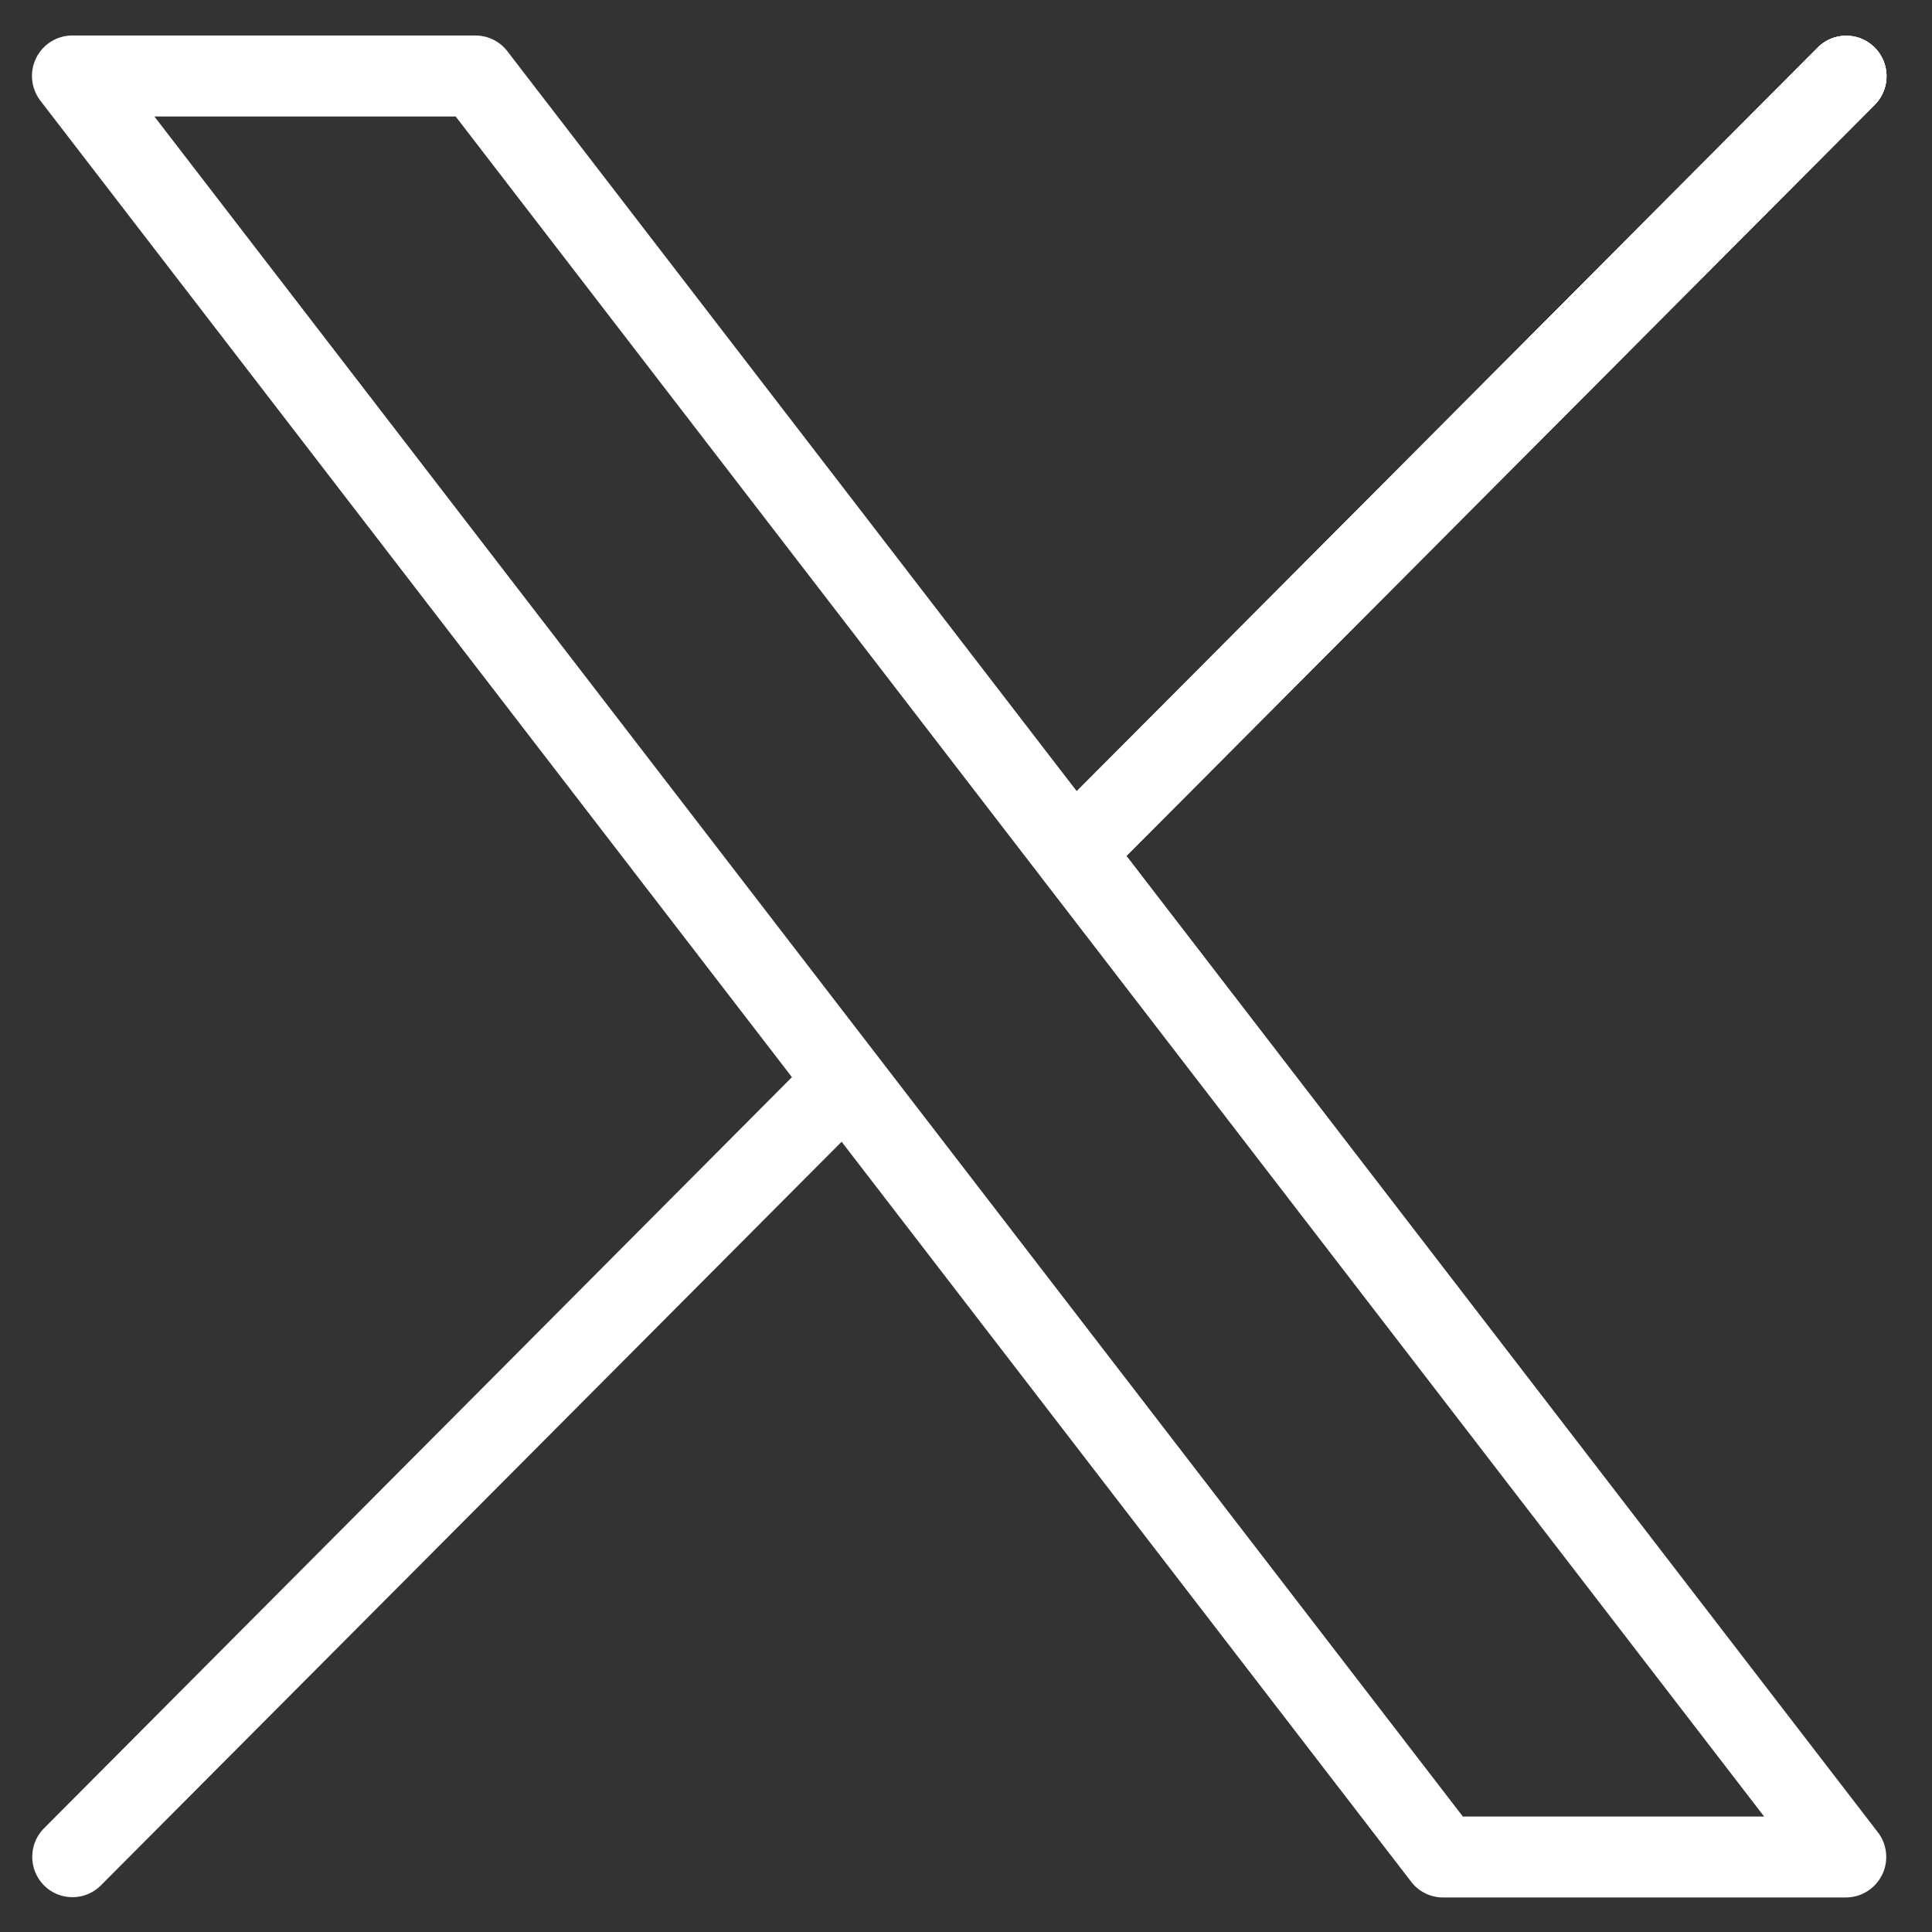 <svg xmlns="http://www.w3.org/2000/svg" xmlns:xlink="http://www.w3.org/1999/xlink" width="32" height="32" viewBox="0 0 32 32">
  <rect x="0" y="0" width="32" height="32" fill="#333333" stroke="none"/>
  <defs>
    <clipPath id="clip-path">
      <rect id="Rectangle_10" data-name="Rectangle 10" width="32" height="32" transform="translate(0.323 -0.098)" fill="#fff"/>
    </clipPath>
  </defs>
  <g id="x" transform="translate(-0.323 0.098)" clip-path="url(#clip-path)">
    <path id="Path_2" data-name="Path 2" d="M.568.875A.668.668,0,0,1,1.168.5H7.845a.667.667,0,0,1,.528.26l22.7,29.5a.671.671,0,0,1-.528,1.08H23.871a.666.666,0,0,1-.528-.261L.639,1.58A.673.673,0,0,1,.568.875Zm1.959.966L24.2,30h4.99L7.517,1.841Z" transform="translate(0.353 -0.01)" fill="#fff" fill-rule="evenodd"/>
    <path id="Path_3" data-name="Path 3" d="M26.827.7a.672.672,0,0,1,0,.948L14.14,14.382a.669.669,0,1,1-.944-.948L25.883.7A.666.666,0,0,1,26.827.7Z" transform="translate(4.547 -0.01)" fill="#fff" fill-rule="evenodd"/>
    <path id="Path_4" data-name="Path 4" d="M26.827.7a.672.672,0,0,1,0,.948L14.14,14.382a.669.669,0,1,1-.944-.948L25.883.7A.666.666,0,0,1,26.827.7Z" transform="translate(4.547 -0.01)" fill="#fff" fill-rule="evenodd"/>
    <path id="Path_5" data-name="Path 5" d="M31.021.7a.672.672,0,0,1,0,.948L18.334,14.382a.669.669,0,1,1-.944-.948L30.076.7A.666.666,0,0,1,31.021.7ZM.7,31.141a.672.672,0,0,1,0-.948L13.383,17.456a.669.669,0,1,1,.944.948L1.64,31.141A.666.666,0,0,1,.7,31.141Z" transform="translate(0.353 -0.01)" fill="#fff" fill-rule="evenodd"/>
  </g>
</svg>
